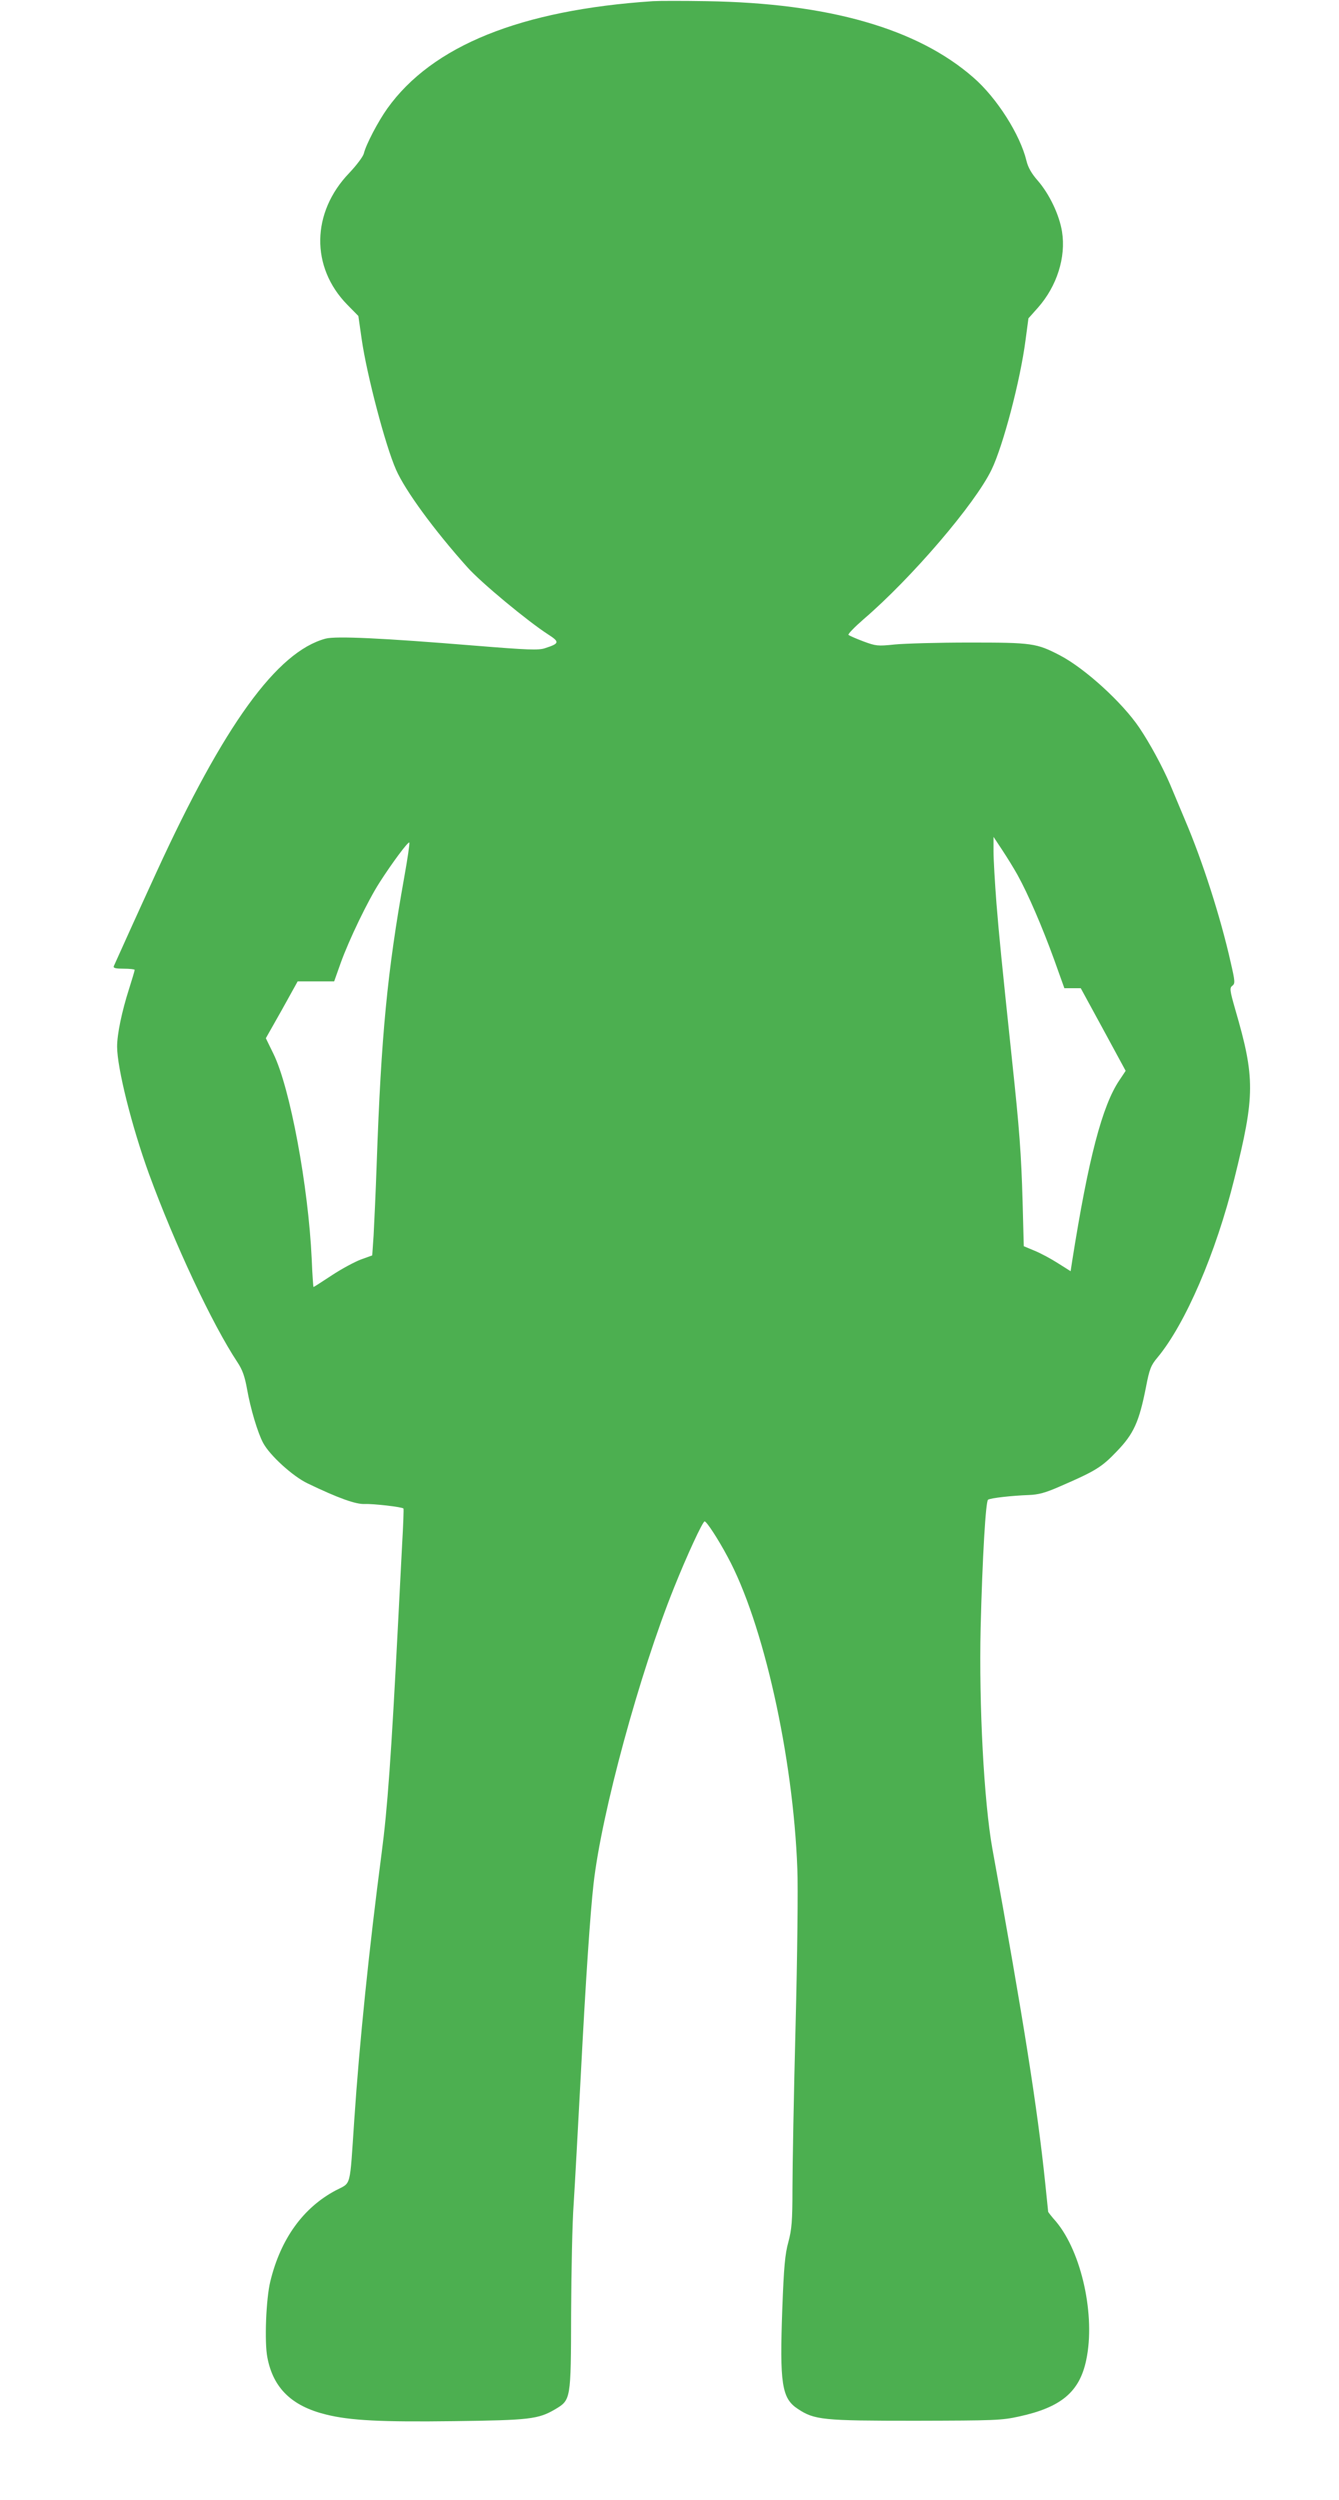 <?xml version="1.0" standalone="no"?>
<!DOCTYPE svg PUBLIC "-//W3C//DTD SVG 20010904//EN"
 "http://www.w3.org/TR/2001/REC-SVG-20010904/DTD/svg10.dtd">
<svg version="1.0" xmlns="http://www.w3.org/2000/svg"
 width="686pt" height="1280pt" viewBox="0 0 686 1280"
 preserveAspectRatio="xMidYMid meet">
<g transform="translate(0,1280) scale(0.1,-0.1)"
fill="#4caf50" stroke="none">
<path d="M3345 12794 c-677 -45 -1131 -228 -1361 -550 -47 -66 -109 -184 -120
-230 -4 -16 -38 -61 -75 -100 -194 -202 -198 -482 -10 -674 l57 -58 17 -119
c26 -181 121 -544 176 -668 47 -107 194 -308 365 -499 70 -79 312 -279 415
-345 59 -38 58 -46 -17 -70 -32 -11 -88 -9 -358 13 -477 39 -713 50 -766 36
-249 -67 -520 -441 -866 -1195 -91 -198 -194 -426 -219 -482 -4 -10 10 -13 51
-13 31 0 56 -3 56 -6 0 -4 -13 -48 -29 -98 -37 -116 -61 -231 -61 -295 0 -109
75 -409 163 -651 131 -358 324 -770 454 -966 25 -38 37 -71 49 -138 17 -97 54
-222 82 -274 34 -64 152 -171 227 -207 160 -77 248 -108 294 -106 42 2 191
-15 198 -23 2 -1 -1 -85 -7 -187 -5 -101 -14 -276 -20 -389 -36 -700 -55 -963
-85 -1190 -64 -487 -114 -975 -140 -1365 -24 -355 -14 -318 -94 -360 -167 -88
-283 -248 -336 -466 -22 -89 -31 -312 -15 -391 30 -156 125 -248 300 -291 123
-31 286 -39 657 -34 386 5 430 10 516 60 82 49 82 46 83 492 1 215 6 467 13
560 6 94 22 386 36 650 26 504 49 839 66 990 41 363 236 1078 412 1515 66 165
147 340 157 340 10 0 69 -90 117 -180 183 -336 337 -1024 358 -1600 4 -91 0
-451 -9 -800 -9 -349 -16 -725 -16 -835 0 -170 -4 -211 -21 -275 -17 -61 -23
-126 -31 -340 -14 -386 -3 -460 79 -514 86 -57 127 -61 603 -61 407 1 441 2
532 22 215 47 309 126 343 289 48 225 -23 551 -154 708 -23 26 -41 49 -41 51
0 2 -7 67 -15 146 -40 386 -112 840 -271 1714 -43 240 -69 734 -60 1130 9 359
26 649 38 656 14 9 124 21 208 24 51 2 85 11 160 44 183 79 215 99 292 180 86
89 114 150 149 328 18 94 26 113 59 152 143 172 300 536 394 916 106 426 107
515 4 868 -28 98 -29 109 -14 120 14 11 14 21 -9 120 -52 232 -145 520 -232
724 -25 60 -60 143 -78 186 -40 93 -104 211 -158 291 -87 129 -278 303 -406
370 -121 63 -143 66 -465 66 -160 0 -332 -5 -383 -10 -86 -9 -95 -8 -160 16
-37 14 -71 29 -76 33 -4 4 31 40 77 80 246 211 571 590 656 766 59 122 147
455 174 663 l15 112 49 55 c97 110 144 258 123 389 -14 87 -65 193 -125 262
-31 35 -49 67 -57 100 -32 134 -152 323 -272 427 -287 251 -741 381 -1367 391
-118 2 -242 2 -275 0z m1868 -4474 c54 -97 127 -267 187 -432 l53 -148 42 0
42 0 115 -211 115 -212 -32 -48 c-88 -130 -159 -401 -242 -926 l-8 -52 -65 41
c-36 23 -90 52 -120 64 l-55 23 -6 228 c-7 246 -16 368 -55 733 -54 513 -64
612 -79 795 -8 104 -15 224 -15 265 l0 75 43 -65 c24 -36 60 -94 80 -130z
m-3142 -12 c-87 -486 -118 -808 -141 -1463 -5 -148 -13 -316 -16 -372 l-7
-101 -58 -21 c-32 -12 -99 -48 -149 -81 -50 -33 -92 -60 -94 -60 -1 0 -6 64
-9 143 -17 372 -111 878 -196 1051 l-39 80 82 145 81 146 94 0 93 0 33 93 c43
120 140 321 200 414 64 100 146 210 152 204 3 -2 -9 -83 -26 -178z"/>
</g>
</svg>
